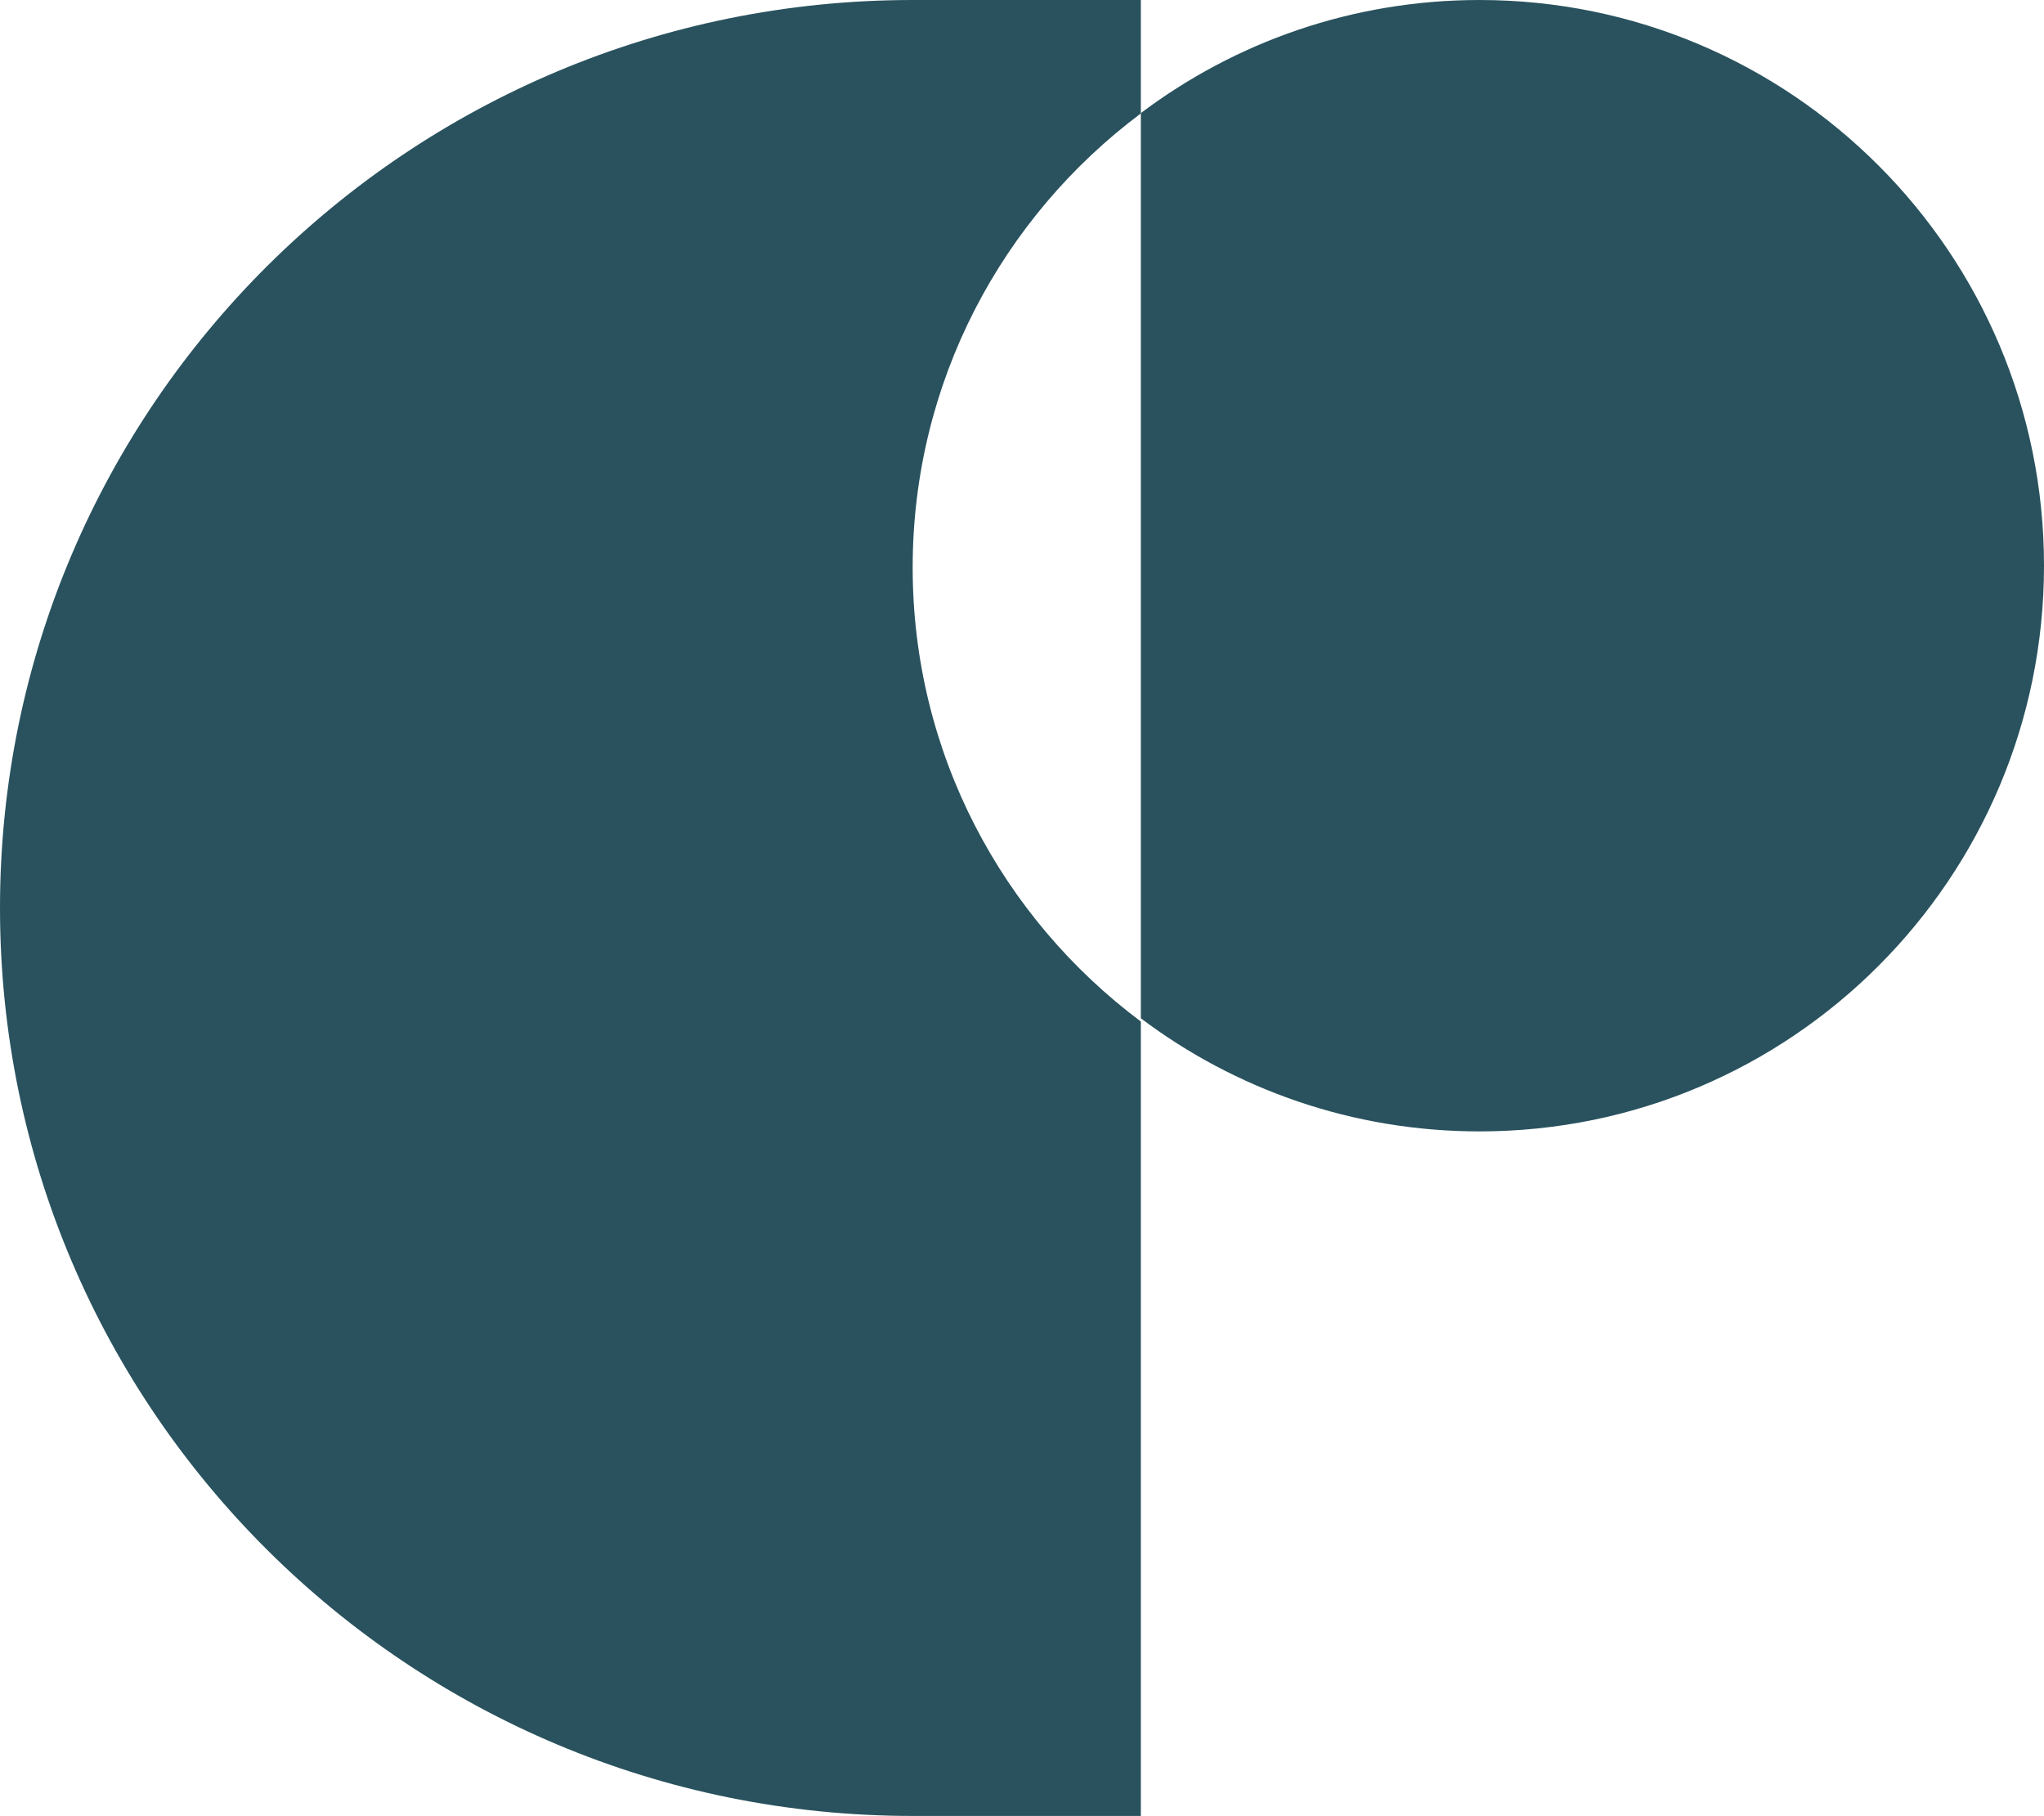 <svg width="215" height="191" viewBox="0 0 215 191" fill="none" xmlns="http://www.w3.org/2000/svg">
<path d="M155.625 0C142.258 0 129.923 4.427 120 11.896V107.104C129.923 114.573 142.258 119 155.625 119C188.419 119 215 92.362 215 59.498C215 26.633 188.419 0 155.625 0Z" fill="#29525E"/>
<path d="M96 59.688C96 40.163 105.427 22.825 120 11.933V0H96C42.979 0 0 42.755 0 95.5C0 148.245 42.979 191 96 191H120V107.442C105.427 96.55 96 79.217 96 59.688Z" fill="#29525E"/>
</svg>
